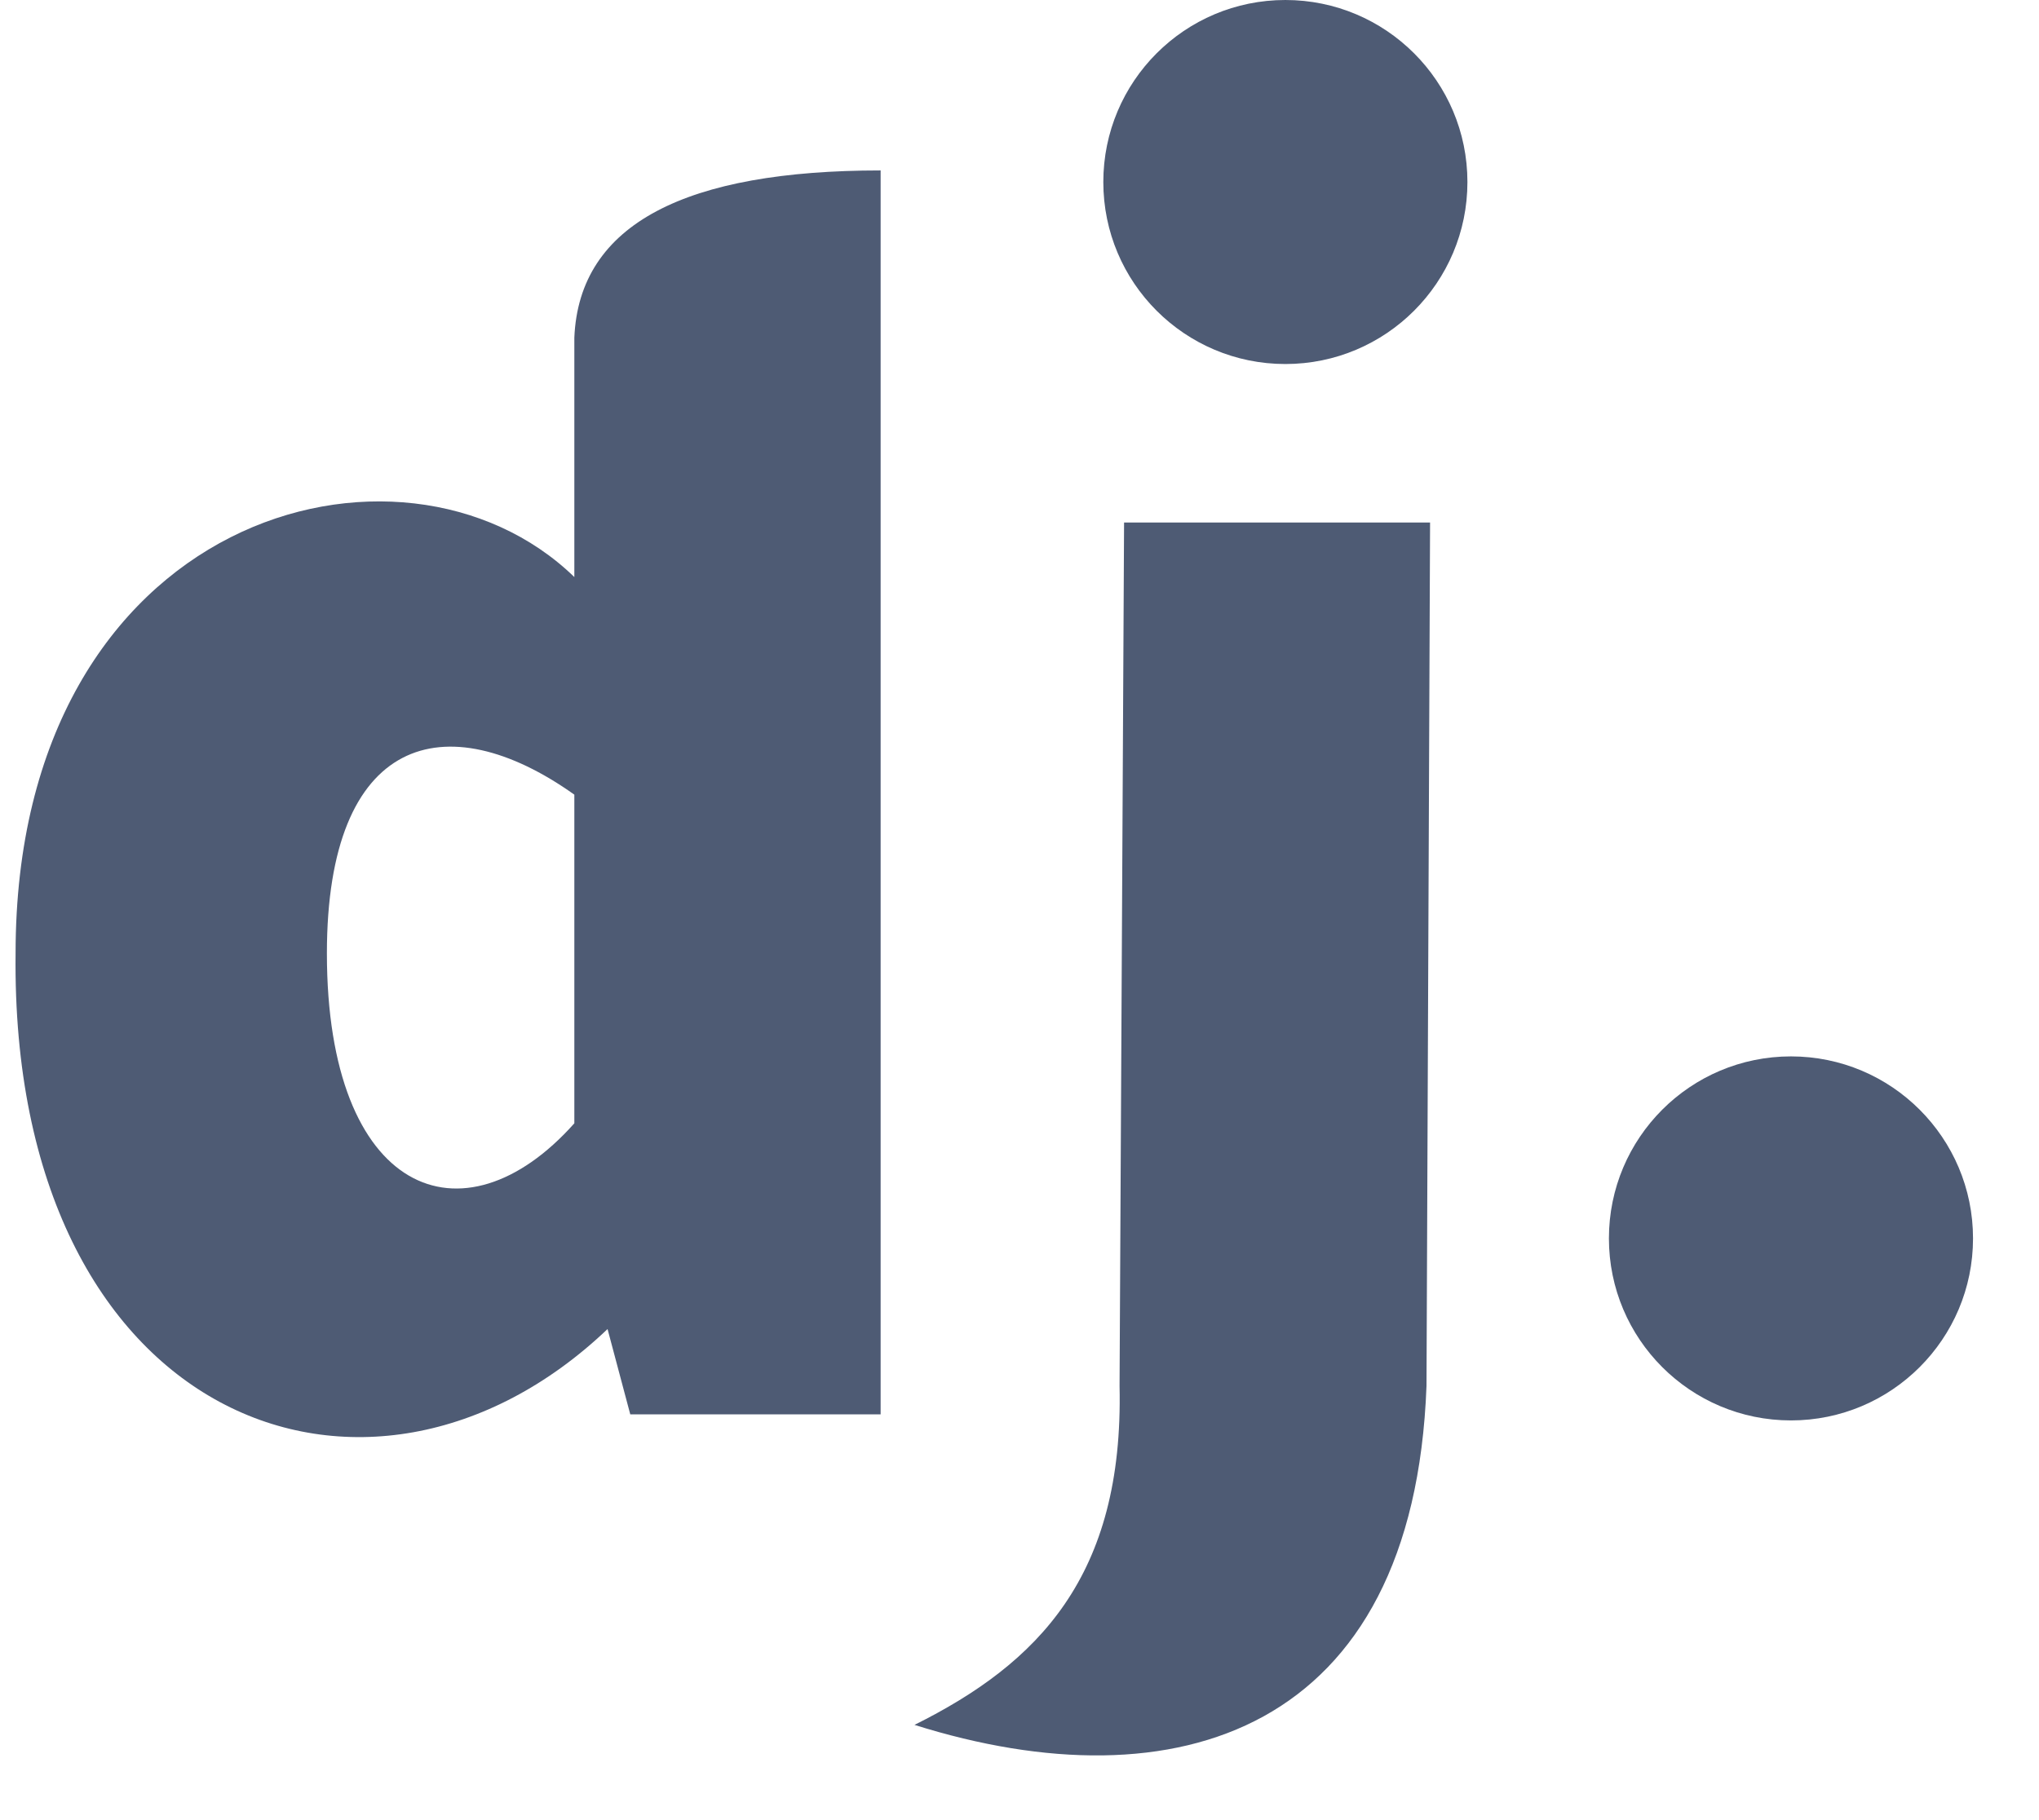 <svg width="28" height="25" viewBox="0 0 28 25" fill="none" xmlns="http://www.w3.org/2000/svg">
<path fill-rule="evenodd" clip-rule="evenodd" d="M12.093 2.341V19.427H8.655L8.343 18.255C5.059 21.384 0.14 19.52 0.214 13.095C0.214 7.045 5.523 5.631 7.887 7.926V4.639C7.952 3.066 9.434 2.341 12.093 2.341ZM7.887 15.429V10.915C6.116 9.654 4.489 10.107 4.489 13.095C4.489 16.398 6.353 17.152 7.887 15.429Z" fill="#4E5B74"/>
<path d="M15.436 7.177H19.638L19.589 19.036C19.412 23.801 16.146 24.821 12.558 23.692C14.251 22.849 15.433 21.654 15.374 19.036L15.436 7.177Z" fill="#4E5B74"/>
<path d="M20.151 2.5C20.151 3.881 19.031 5 17.651 5C16.27 5 15.151 3.881 15.151 2.5C15.151 1.119 16.27 0 17.651 0C19.031 0 20.151 1.119 20.151 2.5Z" fill="#4E5B74"/>
<path d="M27.094 17.01C27.094 18.391 25.974 19.51 24.594 19.51C23.213 19.51 22.094 18.391 22.094 17.01C22.094 15.629 23.213 14.51 24.594 14.51C25.974 14.51 27.094 15.629 27.094 17.01Z" fill="#4E5B74"/>
</svg>
